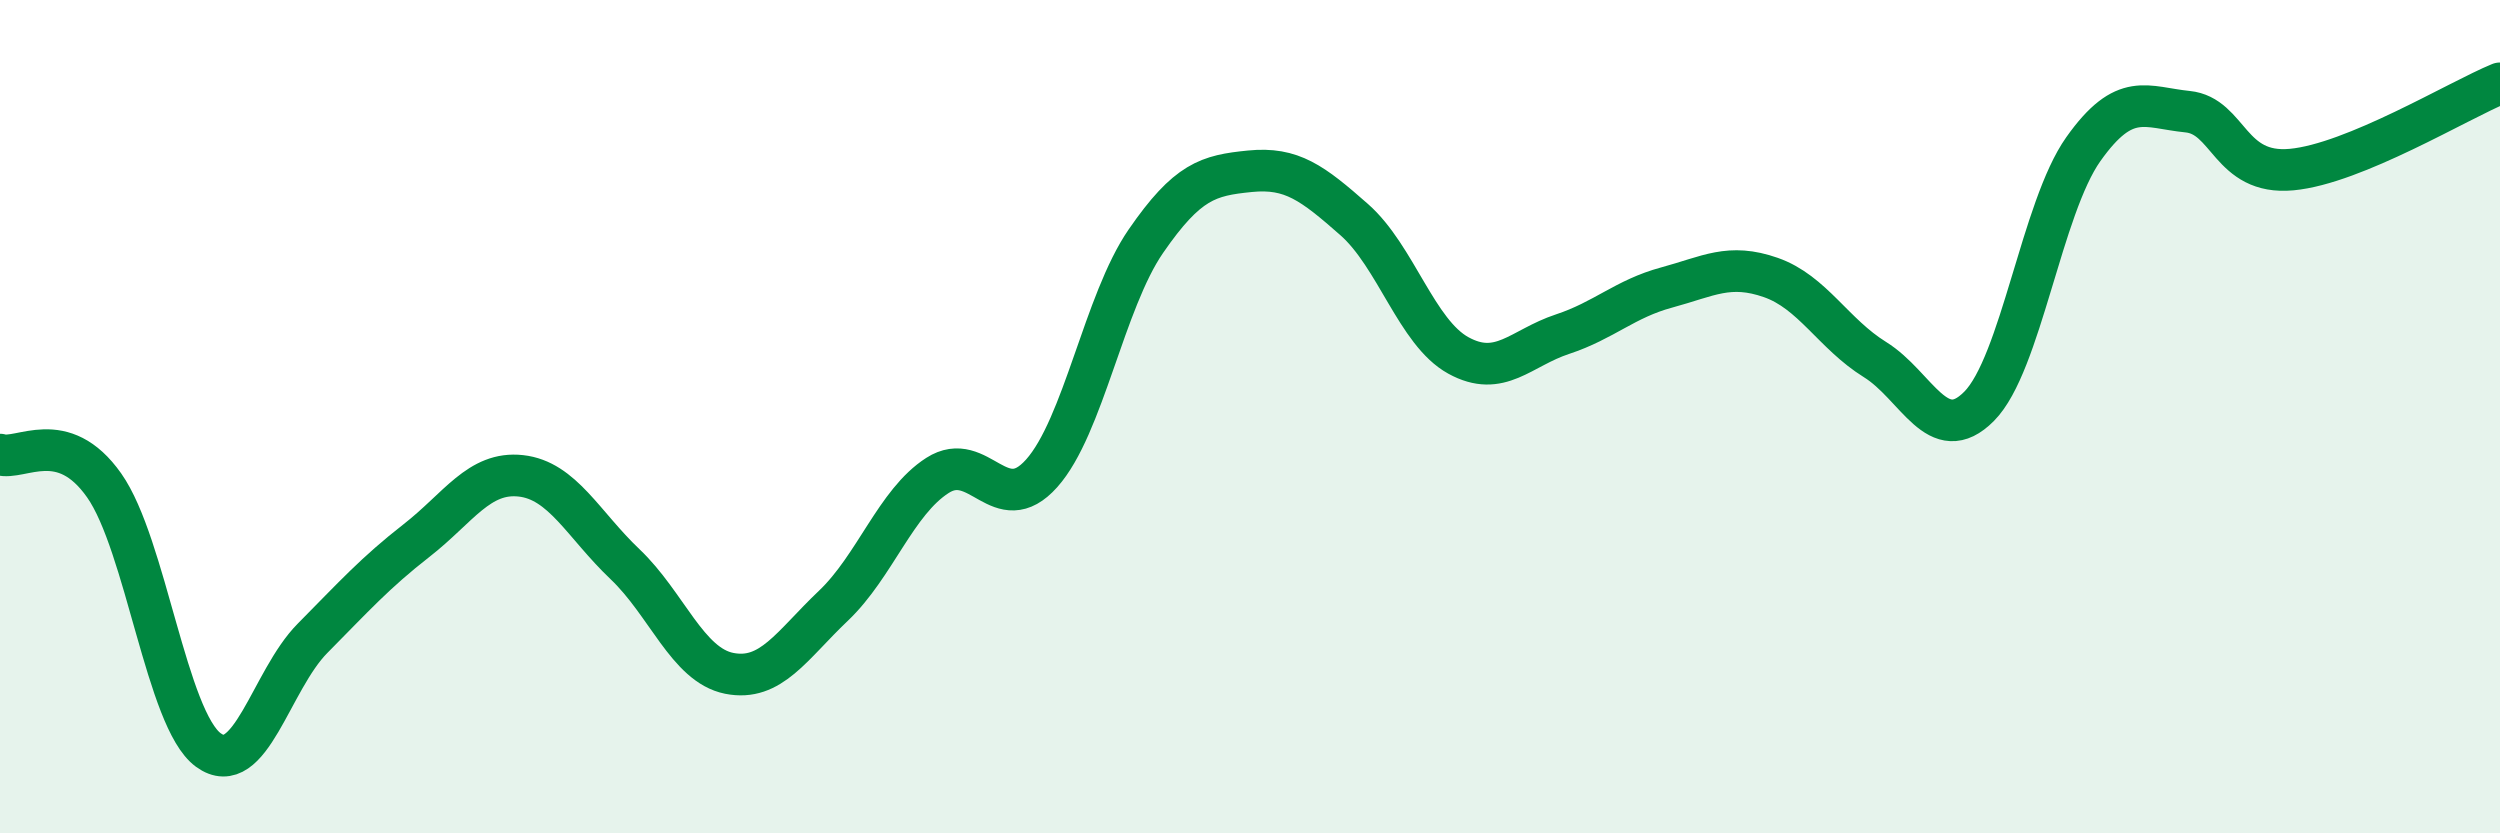 
    <svg width="60" height="20" viewBox="0 0 60 20" xmlns="http://www.w3.org/2000/svg">
      <path
        d="M 0,10.91 C 0.5,11.06 1.5,10.23 2.5,11.65 C 3.5,13.07 4,17.27 5,18 C 6,18.73 6.5,16.33 7.5,15.32 C 8.5,14.31 9,13.75 10,12.97 C 11,12.19 11.5,11.31 12.5,11.42 C 13.5,11.53 14,12.59 15,13.54 C 16,14.49 16.5,15.96 17.5,16.16 C 18.5,16.36 19,15.49 20,14.54 C 21,13.59 21.5,12.05 22.5,11.41 C 23.5,10.77 24,12.48 25,11.36 C 26,10.24 26.5,7.24 27.5,5.79 C 28.5,4.34 29,4.21 30,4.11 C 31,4.01 31.5,4.39 32.5,5.27 C 33.5,6.15 34,7.98 35,8.53 C 36,9.08 36.5,8.35 37.5,8.02 C 38.5,7.69 39,7.17 40,6.9 C 41,6.63 41.5,6.31 42.5,6.66 C 43.5,7.01 44,8.01 45,8.63 C 46,9.25 46.5,10.76 47.5,9.75 C 48.5,8.74 49,4.99 50,3.58 C 51,2.17 51.5,2.58 52.5,2.68 C 53.5,2.78 53.5,4.21 55,4.07 C 56.5,3.93 59,2.41 60,2L60 20L0 20Z"
        fill="#008740"
        opacity="0.1"
        stroke-linecap="round"
        stroke-linejoin="round"
      />
      <path
        d="M 0,10.91 C 0.5,11.06 1.5,10.23 2.5,11.65 C 3.5,13.07 4,17.27 5,18 C 6,18.73 6.5,16.33 7.5,15.32 C 8.5,14.31 9,13.75 10,12.97 C 11,12.19 11.5,11.31 12.5,11.42 C 13.5,11.53 14,12.59 15,13.54 C 16,14.49 16.5,15.96 17.5,16.16 C 18.5,16.36 19,15.49 20,14.54 C 21,13.59 21.5,12.05 22.5,11.41 C 23.5,10.77 24,12.48 25,11.36 C 26,10.24 26.5,7.24 27.5,5.79 C 28.5,4.34 29,4.21 30,4.11 C 31,4.01 31.5,4.39 32.5,5.27 C 33.5,6.15 34,7.98 35,8.53 C 36,9.08 36.5,8.35 37.5,8.02 C 38.5,7.69 39,7.17 40,6.9 C 41,6.63 41.5,6.31 42.5,6.66 C 43.5,7.01 44,8.01 45,8.63 C 46,9.25 46.5,10.76 47.5,9.75 C 48.5,8.74 49,4.99 50,3.58 C 51,2.17 51.5,2.58 52.5,2.68 C 53.5,2.78 53.5,4.21 55,4.07 C 56.5,3.93 59,2.41 60,2"
        stroke="#008740"
        stroke-width="1"
        fill="none"
        stroke-linecap="round"
        stroke-linejoin="round"
      />
    </svg>
  